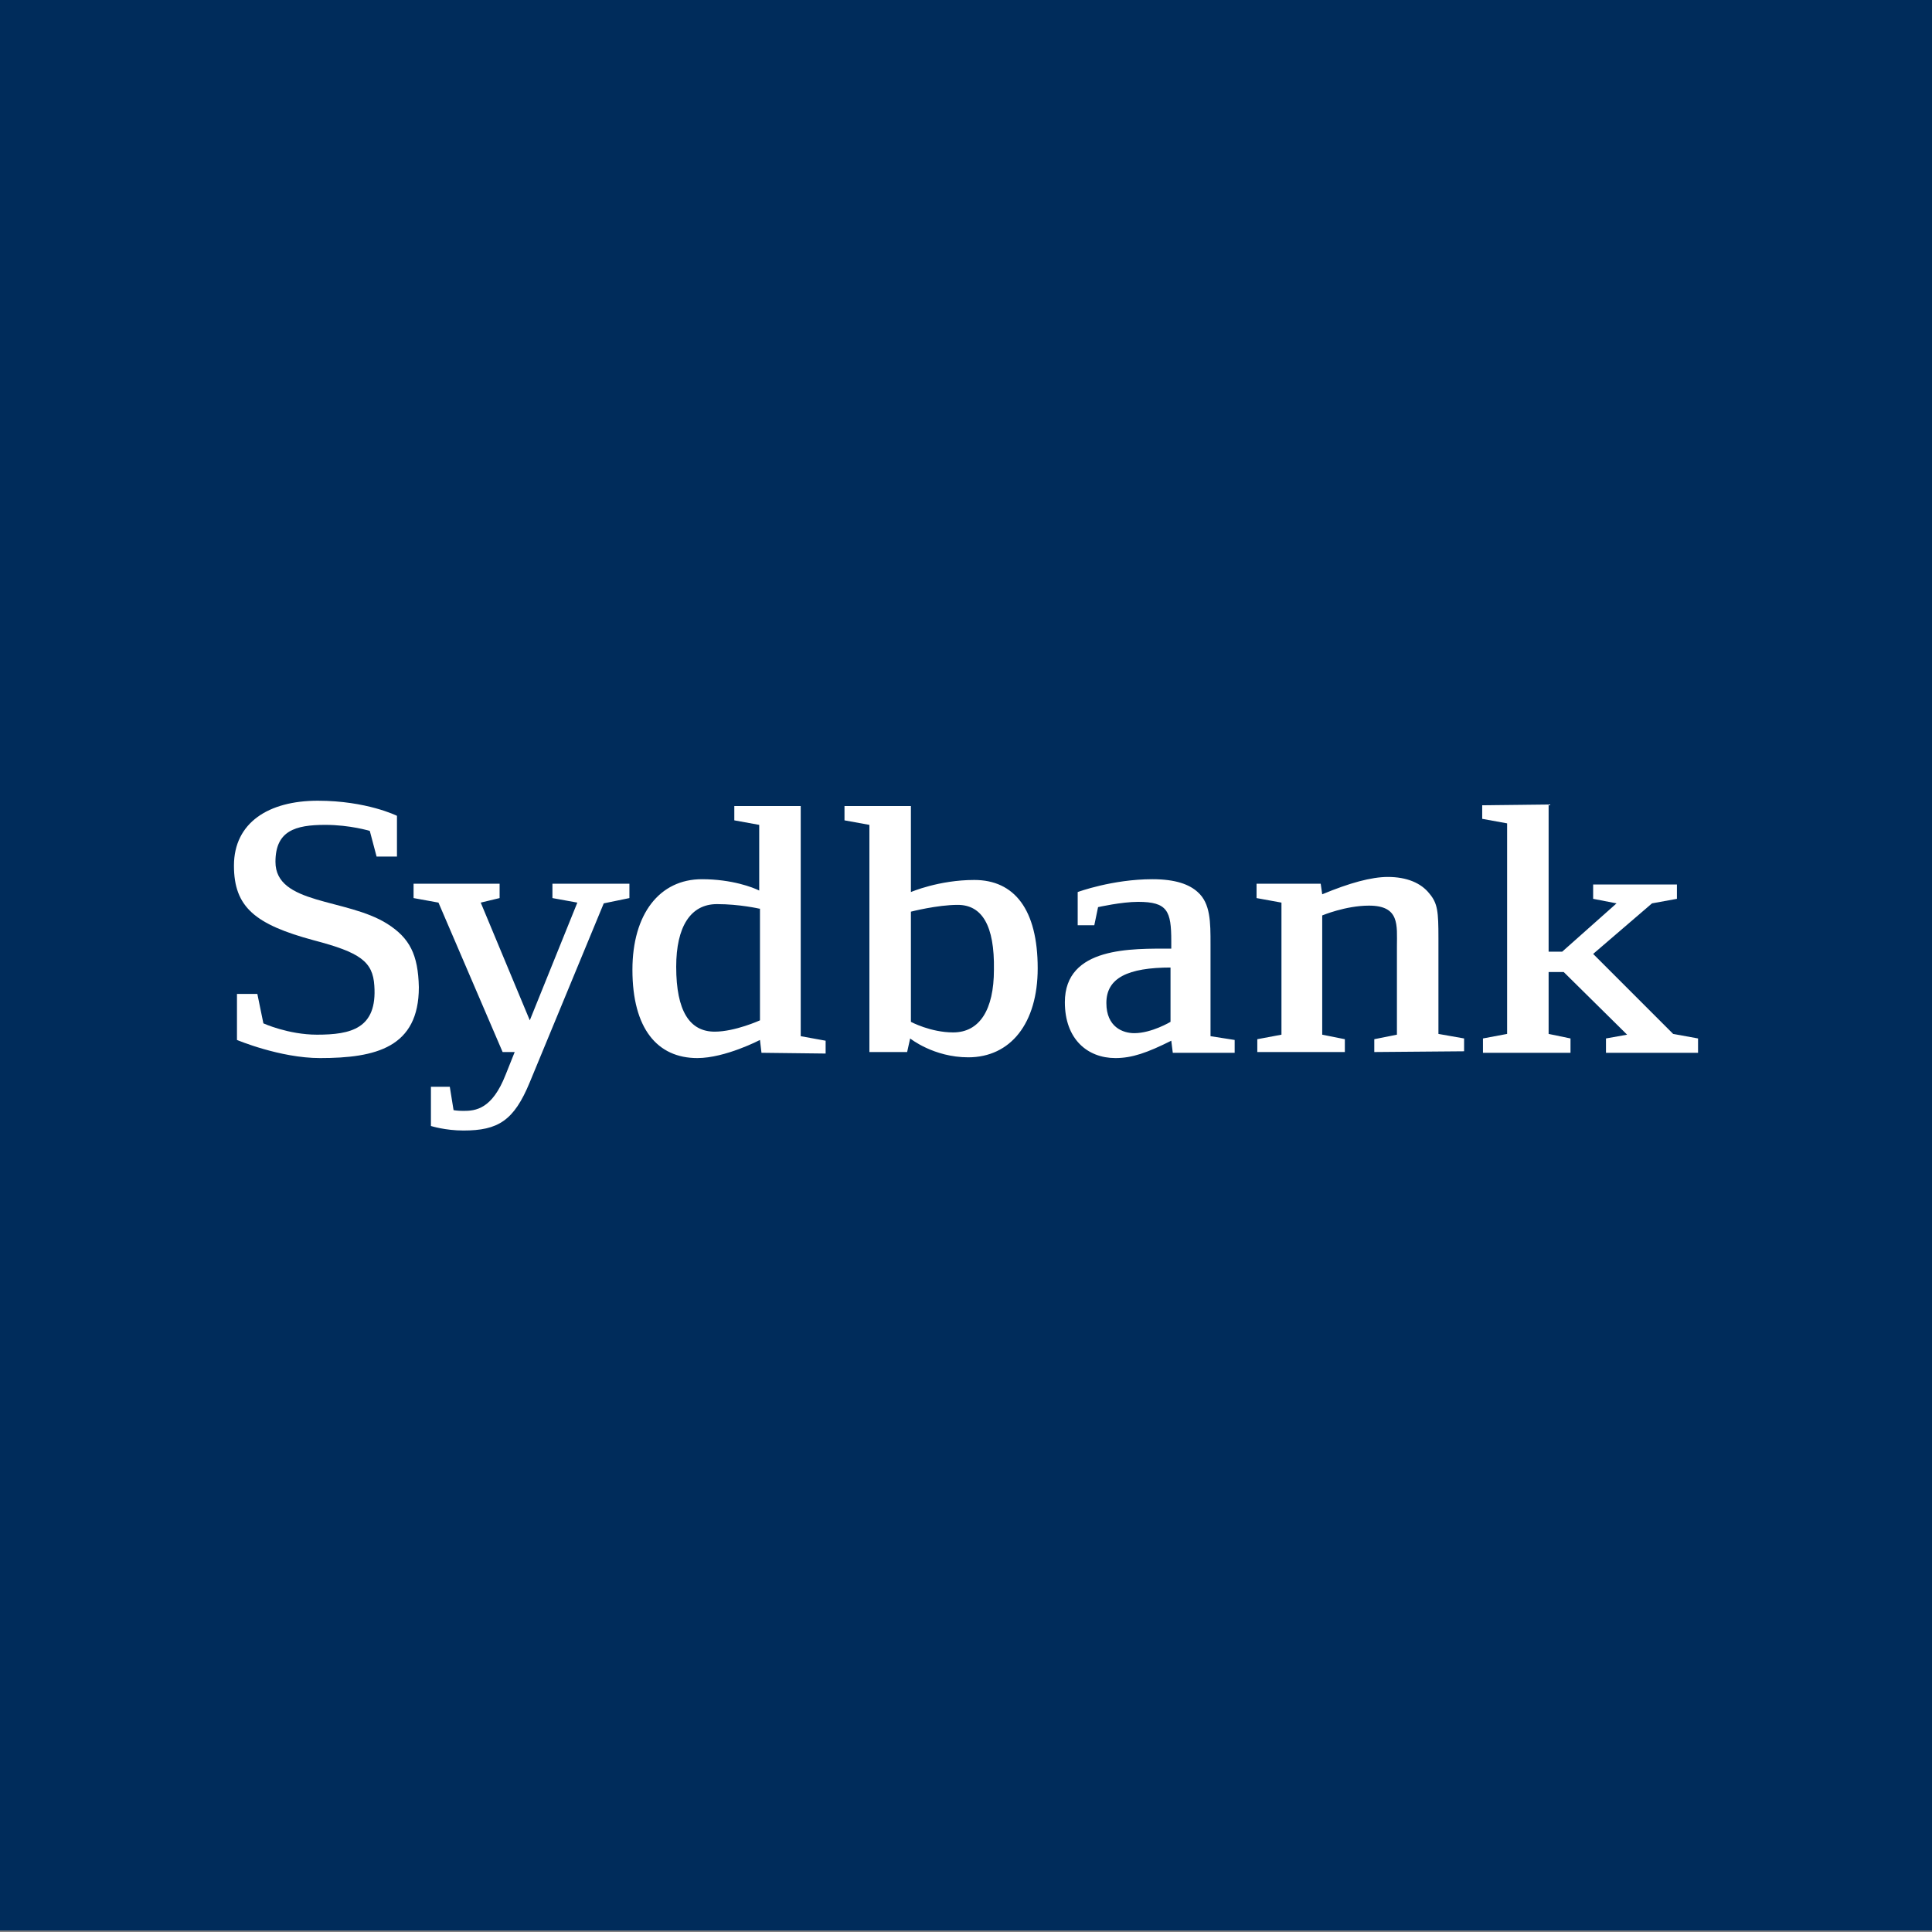 <?xml version="1.0" encoding="utf-8"?>
<!-- Generator: Adobe Illustrator 25.3.1, SVG Export Plug-In . SVG Version: 6.00 Build 0)  -->
<!DOCTYPE svg PUBLIC "-//W3C//DTD SVG 1.1//EN" "http://www.w3.org/Graphics/SVG/1.1/DTD/svg11.dtd">
<svg version="1.1" id="Слой_1" xmlns:x="http://ns.adobe.com/Extensibility/1.0/" xmlns:i="http://ns.adobe.com/AdobeIllustrator/10.0/" xmlns:graph="http://ns.adobe.com/Graphs/1.0/"
	 xmlns="http://www.w3.org/2000/svg" xmlns:xlink="http://www.w3.org/1999/xlink" x="0px" y="0px" viewBox="0 0 256 256"
	 style="enable-background:new 0 0 256 256;" xml:space="preserve">
<rect x="0" y="0" width="256" height="256" fill="#808080" stroke="none"/>
<style type="text/css">
	.st0{fill:#002C5B;}
	.st1{fill:#FFFFFF;}
</style>
<rect class="st0" width="256.1" height="255.8"/>
<g>
	<g>
		<path class="st1" d="M51.3,122.4c-5.4-3.4-14.8-2.5-14.8-8.2c0-4.1,2.6-4.9,6.6-4.9c3.3,0,5.9,0.8,5.9,0.8l0.9,3.4h2.7v-5.4
			c0,0-4-2-10.5-2S31,109,31,114.7c0,5.5,2.8,7.8,10.6,9.9c6.1,1.6,7.8,2.8,8,6c0.4,5.7-3.1,6.5-7.6,6.5c-3.8,0-7.1-1.5-7.1-1.5
			l-0.8-3.9h-2.7v6.1c0,0,5.7,2.4,11,2.4c7.4,0,13.1-1.4,13.1-9.4C55.4,126.5,54.3,124.3,51.3,122.4"/>
		<path class="st1" d="M182.1,139.4v-1.7l3-0.6v-11.7c0-2.8,0.4-5.4-3.7-5.4c-3.1,0-6.2,1.3-6.2,1.3v15.8l3,0.6v1.7h-11.6v-1.7
			l3.2-0.6v-17.5l-3.3-0.6v-1.9l8.5,0l0.2,1.4c3.6-1.5,6.5-2.3,8.7-2.3c2.5,0,4.4,0.8,5.5,2.2c1.1,1.3,1.2,2.4,1.2,5.9v12.7l3.4,0.6
			v1.7L182.1,139.4L182.1,139.4z M155.2,128.2c-5.8,0-8.6,1.4-8.6,4.7c0,3.2,2.2,4,3.7,4c2.3,0,4.8-1.5,4.8-1.5V128.2z M155.4,139.5
			l-0.2-1.6c-3.2,1.6-5.2,2.3-7.4,2.3c-3.7,0-6.7-2.5-6.7-7.4c0-7.4,8.9-7.1,14.1-7.1v-1c0-4-0.5-5.2-4.4-5.2
			c-2.2,0-5.3,0.7-5.3,0.7l-0.5,2.4l-2.2,0v-4.4c0,0,4.6-1.7,9.9-1.7c3.1,0,4.9,0.7,6,1.7c1.7,1.5,1.7,4,1.7,6.9v12.2l3.2,0.5v1.7
			L155.4,139.5z M126.9,119.9c-2.7,0-6.2,0.9-6.2,0.9v14.6c0,0,2.6,1.4,5.6,1.4c3.5,0,5.4-3,5.4-8.3
			C131.8,122.6,130.1,119.9,126.9,119.9 M128.3,140.1c-4.6,0-7.7-2.5-7.7-2.5l-0.4,1.8h-5v-30.1l-3.3-0.6v-1.9l8.8,0v11.4
			c0,0,3.7-1.6,8.4-1.6c5.3,0,8.4,3.9,8.4,11.7C137.5,135.6,133.9,140.1,128.3,140.1 M100.6,120.4c0,0-2.6-0.6-5.6-0.6
			c-3.5,0-5.4,3-5.4,8.3c0,5.9,1.8,8.6,5.1,8.6c2.7,0,6-1.5,6-1.5V120.4z M100.9,139.5l-0.2-1.7c0,0-4.6,2.4-8.3,2.4
			c-5.3,0-8.6-3.9-8.6-11.7c0-7.4,3.6-12,9.2-12c4,0,6.8,1.1,7.6,1.5v-8.7l-3.3-0.6v-1.9l8.8,0v30.5l3.3,0.6v1.7L100.9,139.5z
			 M80,119.7l-9.8,23.7c-2.1,5.1-4.2,6.4-8.8,6.4c-2.4,0-4.3-0.6-4.3-0.6V144h2.5l0.5,3.1c0,0,0.5,0.1,1.3,0.1
			c1.6,0,3.8-0.2,5.6-4.8l1.2-3l-1.6,0l-8.5-19.8l-3.3-0.6v-1.9h11.4v1.9l-2.5,0.6l6.5,15.6l6.3-15.6l-3.3-0.6v-1.9h10.2v1.9
			L80,119.7z"/>
	</g>
	<polygon class="st1" points="221.7,137 211.1,126.4 218.9,119.7 222.2,119.1 222.2,117.2 211.1,117.2 211.1,119.1 214.2,119.7 
		207,126.1 205.2,126.1 205.2,106.6 196.4,106.7 196.4,108.5 199.7,109.1 199.7,137 196.5,137.6 196.5,139.5 208.1,139.5 
		208.1,137.6 205.2,137 205.2,128.8 207.2,128.8 215.6,137.1 212.8,137.6 212.8,139.5 225,139.5 225,137.6 	"/>
</g>
</svg>
